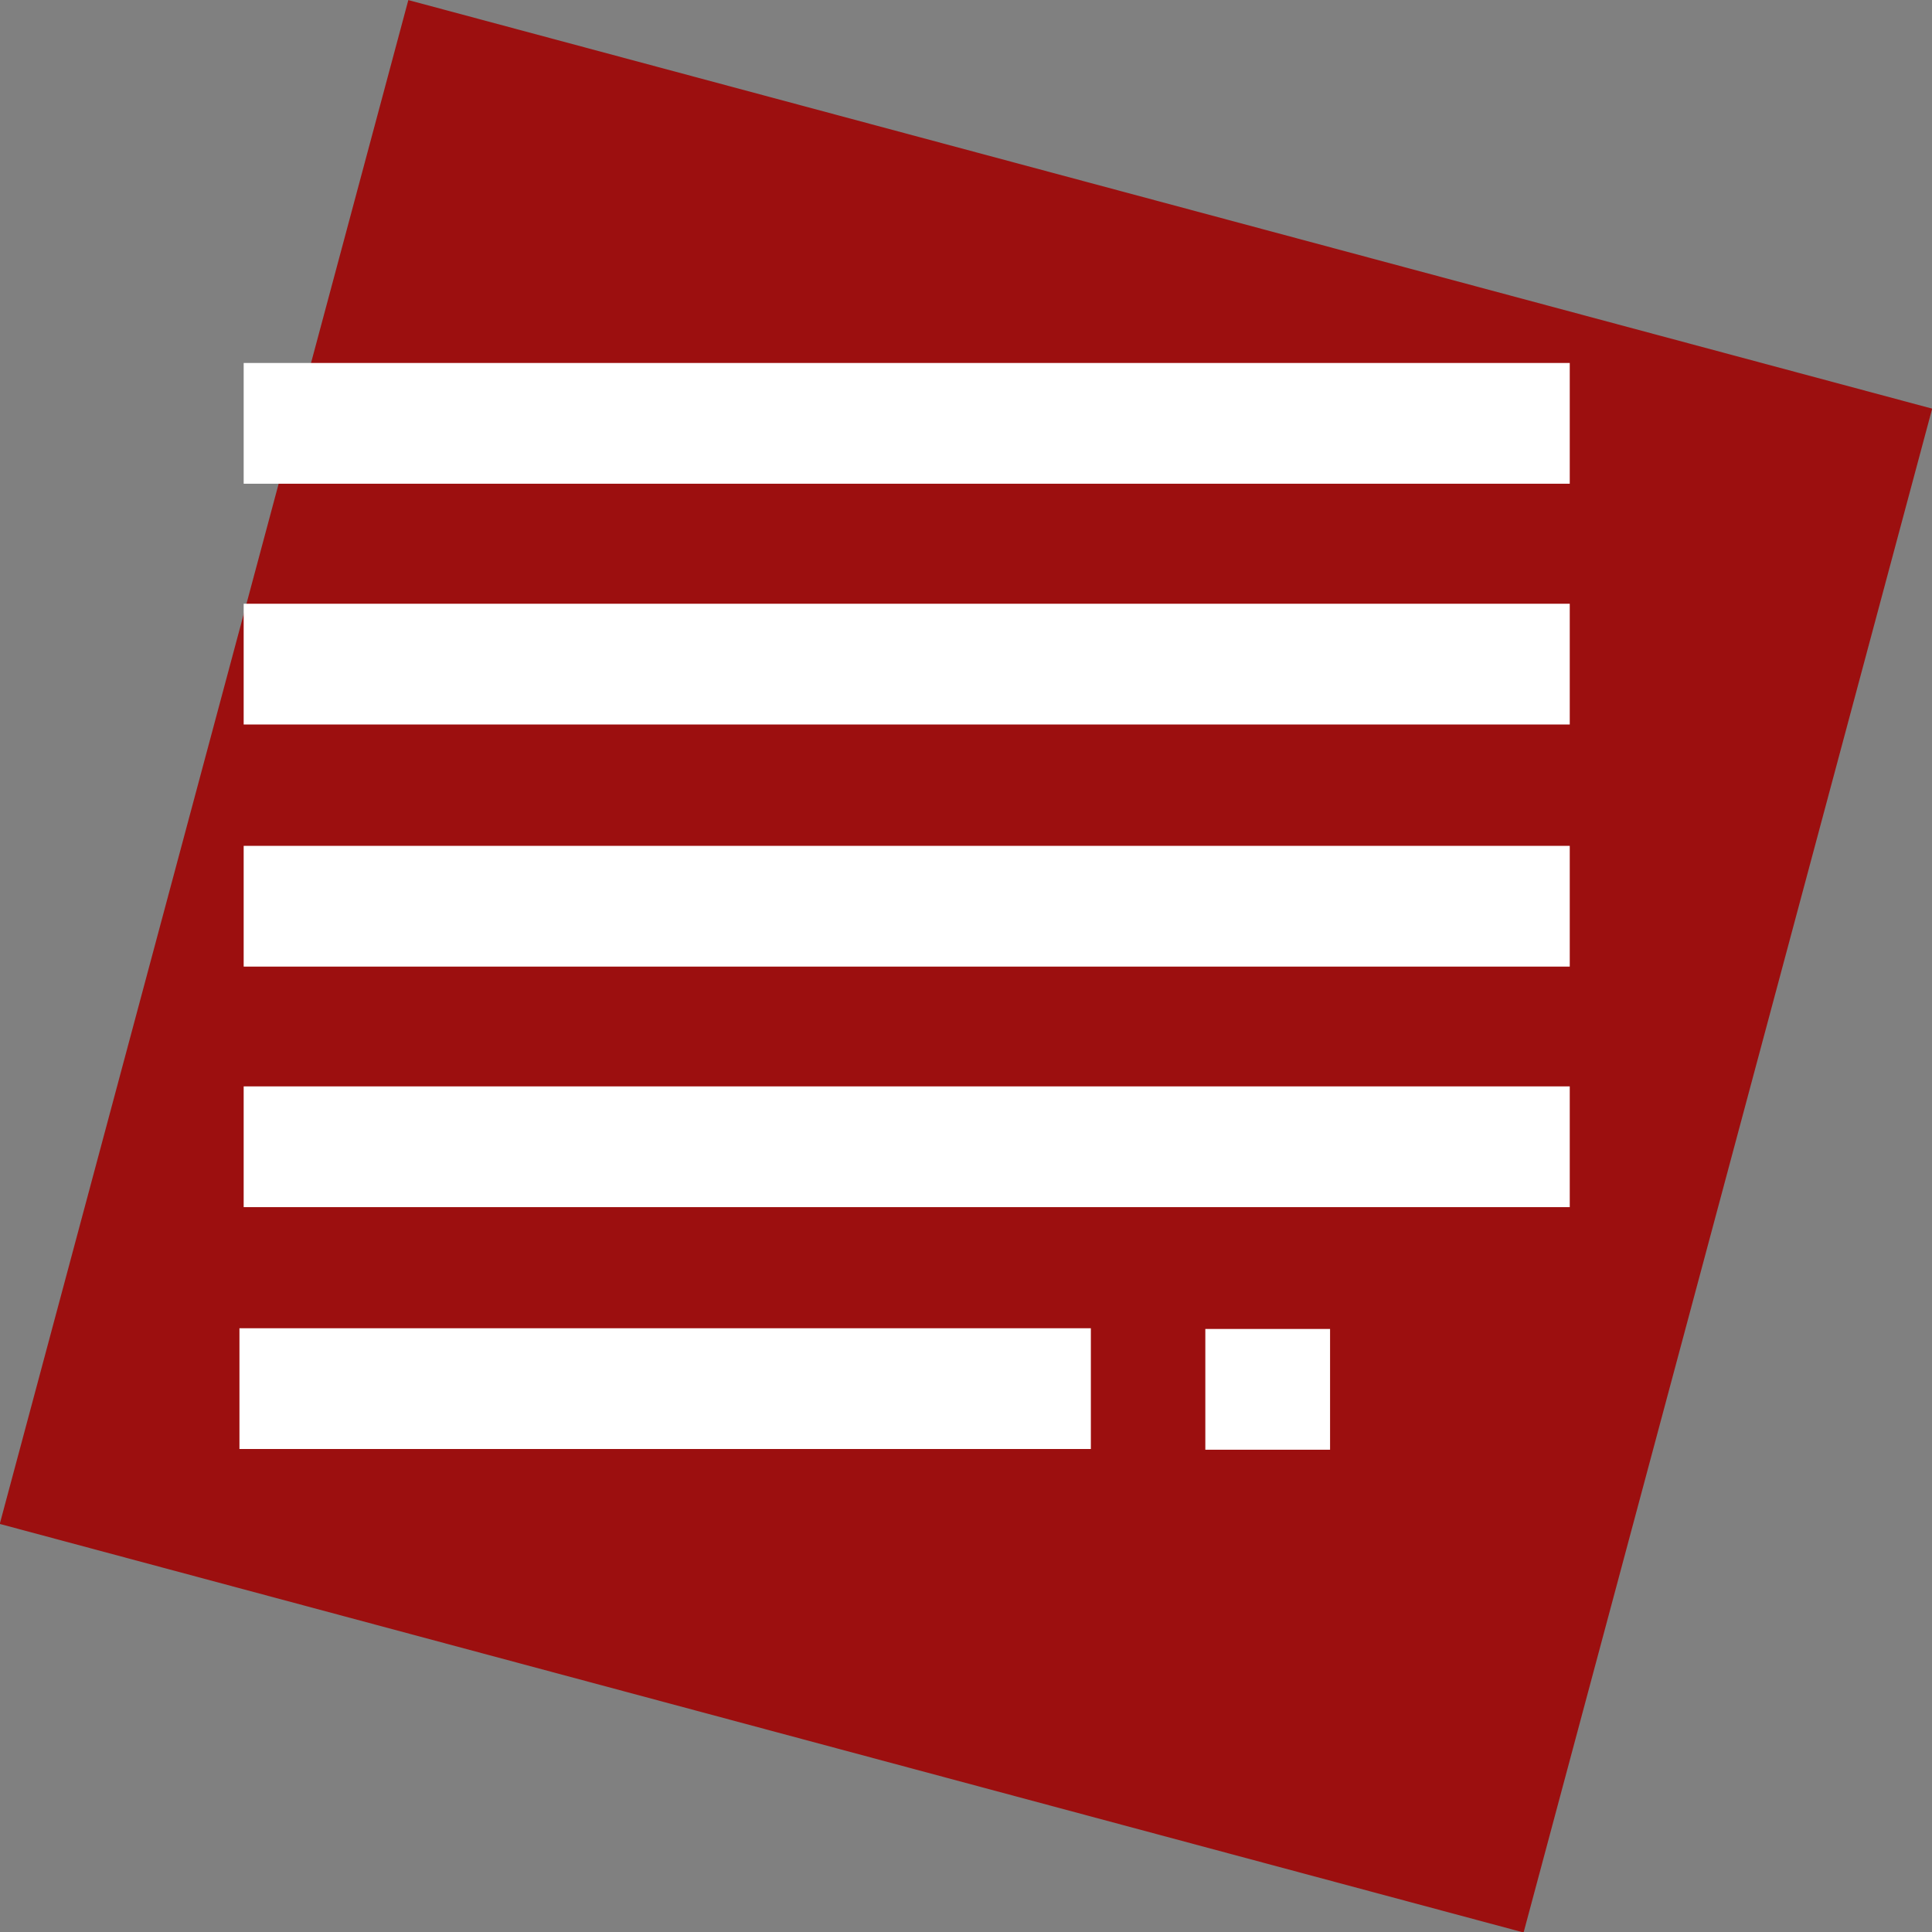<?xml version="1.0" encoding="UTF-8" standalone="no"?>
<!-- Created with Inkscape (http://www.inkscape.org/) -->
<svg
   xmlns:dc="http://purl.org/dc/elements/1.1/"
   xmlns:cc="http://creativecommons.org/ns#"
   xmlns:rdf="http://www.w3.org/1999/02/22-rdf-syntax-ns#"
   xmlns:svg="http://www.w3.org/2000/svg"
   xmlns="http://www.w3.org/2000/svg"
   xmlns:xlink="http://www.w3.org/1999/xlink"
   xmlns:sodipodi="http://sodipodi.sourceforge.net/DTD/sodipodi-0.dtd"
   xmlns:inkscape="http://www.inkscape.org/namespaces/inkscape"
   width="16"
   height="16"
   id="svg2310"
   sodipodi:version="0.32"
   inkscape:version="0.46"
   sodipodi:docname="font-smpletext2.svg"
   inkscape:output_extension="org.inkscape.output.svg.inkscape"
   inkscape:export-filename="/home/vlada/fontmatrix/src/graphic-resources/font-sampletext.png"
   inkscape:export-xdpi="22.5"
   inkscape:export-ydpi="22.5"
   version="1.0">
  <rect width="100%" height="100%" fill="#808080" stroke="none"/>
  <sodipodi:namedview
     id="base"
     pagecolor="#ffffff"
     bordercolor="#666666"
     borderopacity="1.0"
     inkscape:pageopacity="0.0"
     inkscape:pageshadow="2"
     inkscape:zoom="11.313709"
     inkscape:cx="10.836753"
     inkscape:cy="7.4047965"
     inkscape:current-layer="layer1"
     showgrid="true"
     inkscape:document-units="px"
     inkscape:grid-bbox="true"
     inkscape:window-width="1014"
     inkscape:window-height="767"
     inkscape:window-x="0"
     inkscape:window-y="0"
     inkscape:object-paths="true"
     inkscape:object-nodes="true"
     inkscape:snap-intersection-line-segments="true"
     inkscape:snap-guide="true"
     inkscape:snap-center="true"
     objecttolerance="5"
     inkscape:snap-global="true"
     inkscape:snap-bbox="true"
     inkscape:bbox-paths="true"
     inkscape:bbox-nodes="true">
    <inkscape:grid
       type="xygrid"
       id="grid2984"
       visible="true"
       enabled="true" />
  </sodipodi:namedview>
  <defs
     id="defs2312">
    <inkscape:perspective
       sodipodi:type="inkscape:persp3d"
       inkscape:vp_x="0 : 32 : 1"
       inkscape:vp_y="0 : 1000 : 0"
       inkscape:vp_z="64 : 32 : 1"
       inkscape:persp3d-origin="32 : 21.333333 : 1"
       id="perspective2982" />
    <radialGradient
       r="5.172"
       fy="58.001"
       fx="93.754"
       cy="58.001"
       cx="93.754"
       gradientTransform="matrix(2.321,0.535,-0.479,2.078,-13.214,35.998)"
       gradientUnits="userSpaceOnUse"
       id="radialGradient14986"
       xlink:href="#linearGradient12030"
       inkscape:collect="always" />
    <radialGradient
       gradientUnits="userSpaceOnUse"
       gradientTransform="matrix(1.783,3.159,-1.548,0.874,-63.067,-637.44)"
       r="37.868"
       fy="141.291"
       fx="230.355"
       cy="141.291"
       cx="230.355"
       id="radialGradient7581"
       xlink:href="#linearGradient7583"
       inkscape:collect="always" />
    <linearGradient
       id="linearGradient7583"
       inkscape:collect="always">
      <stop
         id="stop7585"
         offset="0"
         style="stop-color:#000000;stop-opacity:1;" />
      <stop
         id="stop7587"
         offset="1"
         style="stop-color:#000000;stop-opacity:0;" />
    </linearGradient>
    <linearGradient
       id="linearGradient12030">
      <stop
         id="stop12032"
         offset="0"
         style="stop-color:#4e2a2a;stop-opacity:0;" />
      <stop
         id="stop12034"
         offset="1"
         style="stop-color:#888ea3;stop-opacity:1;" />
    </linearGradient>
    <linearGradient
       id="linearGradient21803">
      <stop
         id="stop21805"
         offset="0"
         style="stop-color:#000000;stop-opacity:1;" />
      <stop
         style="stop-color:#bcbcbc;stop-opacity:1;"
         offset="0.5"
         id="stop21811" />
      <stop
         id="stop21813"
         offset="0.75"
         style="stop-color:#000000;stop-opacity:1;" />
      <stop
         id="stop21807"
         offset="1"
         style="stop-color:#c6c6c6;stop-opacity:1;" />
    </linearGradient>
    <radialGradient
       id="path3787_1_"
       cx="317.721"
       cy="371.81"
       r="182.04"
       gradientTransform="matrix(1.329,0,0,2.105,-161.123,-218.45)"
       gradientUnits="userSpaceOnUse">
      <stop
         offset="0"
         style="stop-color:#F2F2EC"
         id="stop3130" />
      <stop
         offset="1"
         style="stop-color:#FFCC66"
         id="stop3132" />
    </radialGradient>
    <linearGradient
       id="path3787_2_"
       gradientUnits="userSpaceOnUse"
       x1="313.377"
       y1="447.885"
       x2="459.921"
       y2="266.357">
      <stop
         offset="0"
         style="stop-color:#3C3C3C"
         id="stop3135" />
      <stop
         offset="1"
         style="stop-color:#CDCDCD"
         id="stop3137" />
    </linearGradient>
    <linearGradient
       id="path3789_1_"
       gradientUnits="userSpaceOnUse"
       x1="483.87"
       y1="319.73"
       x2="595.56"
       y2="295.036">
      <stop
         offset="0"
         style="stop-color:#000000"
         id="stop3141" />
      <stop
         offset="1"
         style="stop-color:#000000"
         id="stop3143" />
    </linearGradient>
  </defs>
  <g
     id="layer1"
     inkscape:label="Layer 1"
     inkscape:groupmode="layer">
    <rect
       style="opacity:1;fill:#9c0f0f;fill-opacity:1;stroke:none;stroke-width:1;stroke-miterlimit:4;stroke-dasharray:none;stroke-opacity:1"
       id="rect2318"
       width="13.064"
       height="13.064"
       x="3.266"
       y="-0.875"
       transform="matrix(0.966,0.259,-0.259,0.966,0,0)"
       inkscape:export-filename="/home/savic/Public/fontmatrix/src/icons/font-sampletext2.png"
       inkscape:export-xdpi="90"
       inkscape:export-ydpi="90" />
    <path
       style="fill:none;fill-rule:evenodd;stroke:#ffffff;stroke-width:1px;stroke-linecap:square;stroke-linejoin:miter;stroke-opacity:1"
       d="M 2.518,3.506 L 12.5,3.506 L 12.5,3.506"
       id="path3764"
       inkscape:export-filename="/home/savic/Public/fontmatrix/src/icons/font-sampletext2.png"
       inkscape:export-xdpi="90"
       inkscape:export-ydpi="90" />
    <path
       id="path3766"
       d="M 2.518,5.5 L 12.5,5.5 L 12.5,5.5"
       style="fill:none;fill-rule:evenodd;stroke:#ffffff;stroke-width:1px;stroke-linecap:square;stroke-linejoin:miter;stroke-opacity:1"
       inkscape:export-filename="/home/savic/Public/fontmatrix/src/icons/font-sampletext2.png"
       inkscape:export-xdpi="90"
       inkscape:export-ydpi="90" />
    <path
       style="fill:none;fill-rule:evenodd;stroke:#ffffff;stroke-width:1px;stroke-linecap:square;stroke-linejoin:miter;stroke-opacity:1"
       d="M 2.518,7.505 L 12.5,7.505 L 12.5,7.505"
       id="path3768"
       inkscape:export-filename="/home/savic/Public/fontmatrix/src/icons/font-sampletext2.png"
       inkscape:export-xdpi="90"
       inkscape:export-ydpi="90" />
    <path
       id="path3770"
       d="M 2.518,9.497 L 12.5,9.497 L 12.5,9.497"
       style="fill:none;fill-rule:evenodd;stroke:#ffffff;stroke-width:1px;stroke-linecap:square;stroke-linejoin:miter;stroke-opacity:1"
       inkscape:export-filename="/home/savic/Public/fontmatrix/src/icons/font-sampletext2.png"
       inkscape:export-xdpi="90"
       inkscape:export-ydpi="90" />
    <path
       style="fill:none;fill-rule:evenodd;stroke:#ffffff;stroke-width:1px;stroke-linecap:square;stroke-linejoin:miter;stroke-opacity:1"
       d="M 2.483,11.5 L 8.534,11.5 L 8.534,11.5"
       id="path3772"
       inkscape:export-filename="/home/savic/Public/fontmatrix/src/icons/font-sampletext2.png"
       inkscape:export-xdpi="90"
       inkscape:export-ydpi="90" />
    <path
       id="path3774"
       d="M 10.482,11.506 L 10.515,11.506 L 10.515,11.506"
       style="fill:none;fill-rule:evenodd;stroke:#ffffff;stroke-width:1;stroke-linecap:square;stroke-linejoin:round;stroke-miterlimit:1.4;stroke-dasharray:none;stroke-opacity:1"
       inkscape:export-filename="/home/savic/Public/fontmatrix/src/icons/font-sampletext2.png"
       inkscape:export-xdpi="90"
       inkscape:export-ydpi="90" />
  </g>
</svg>
